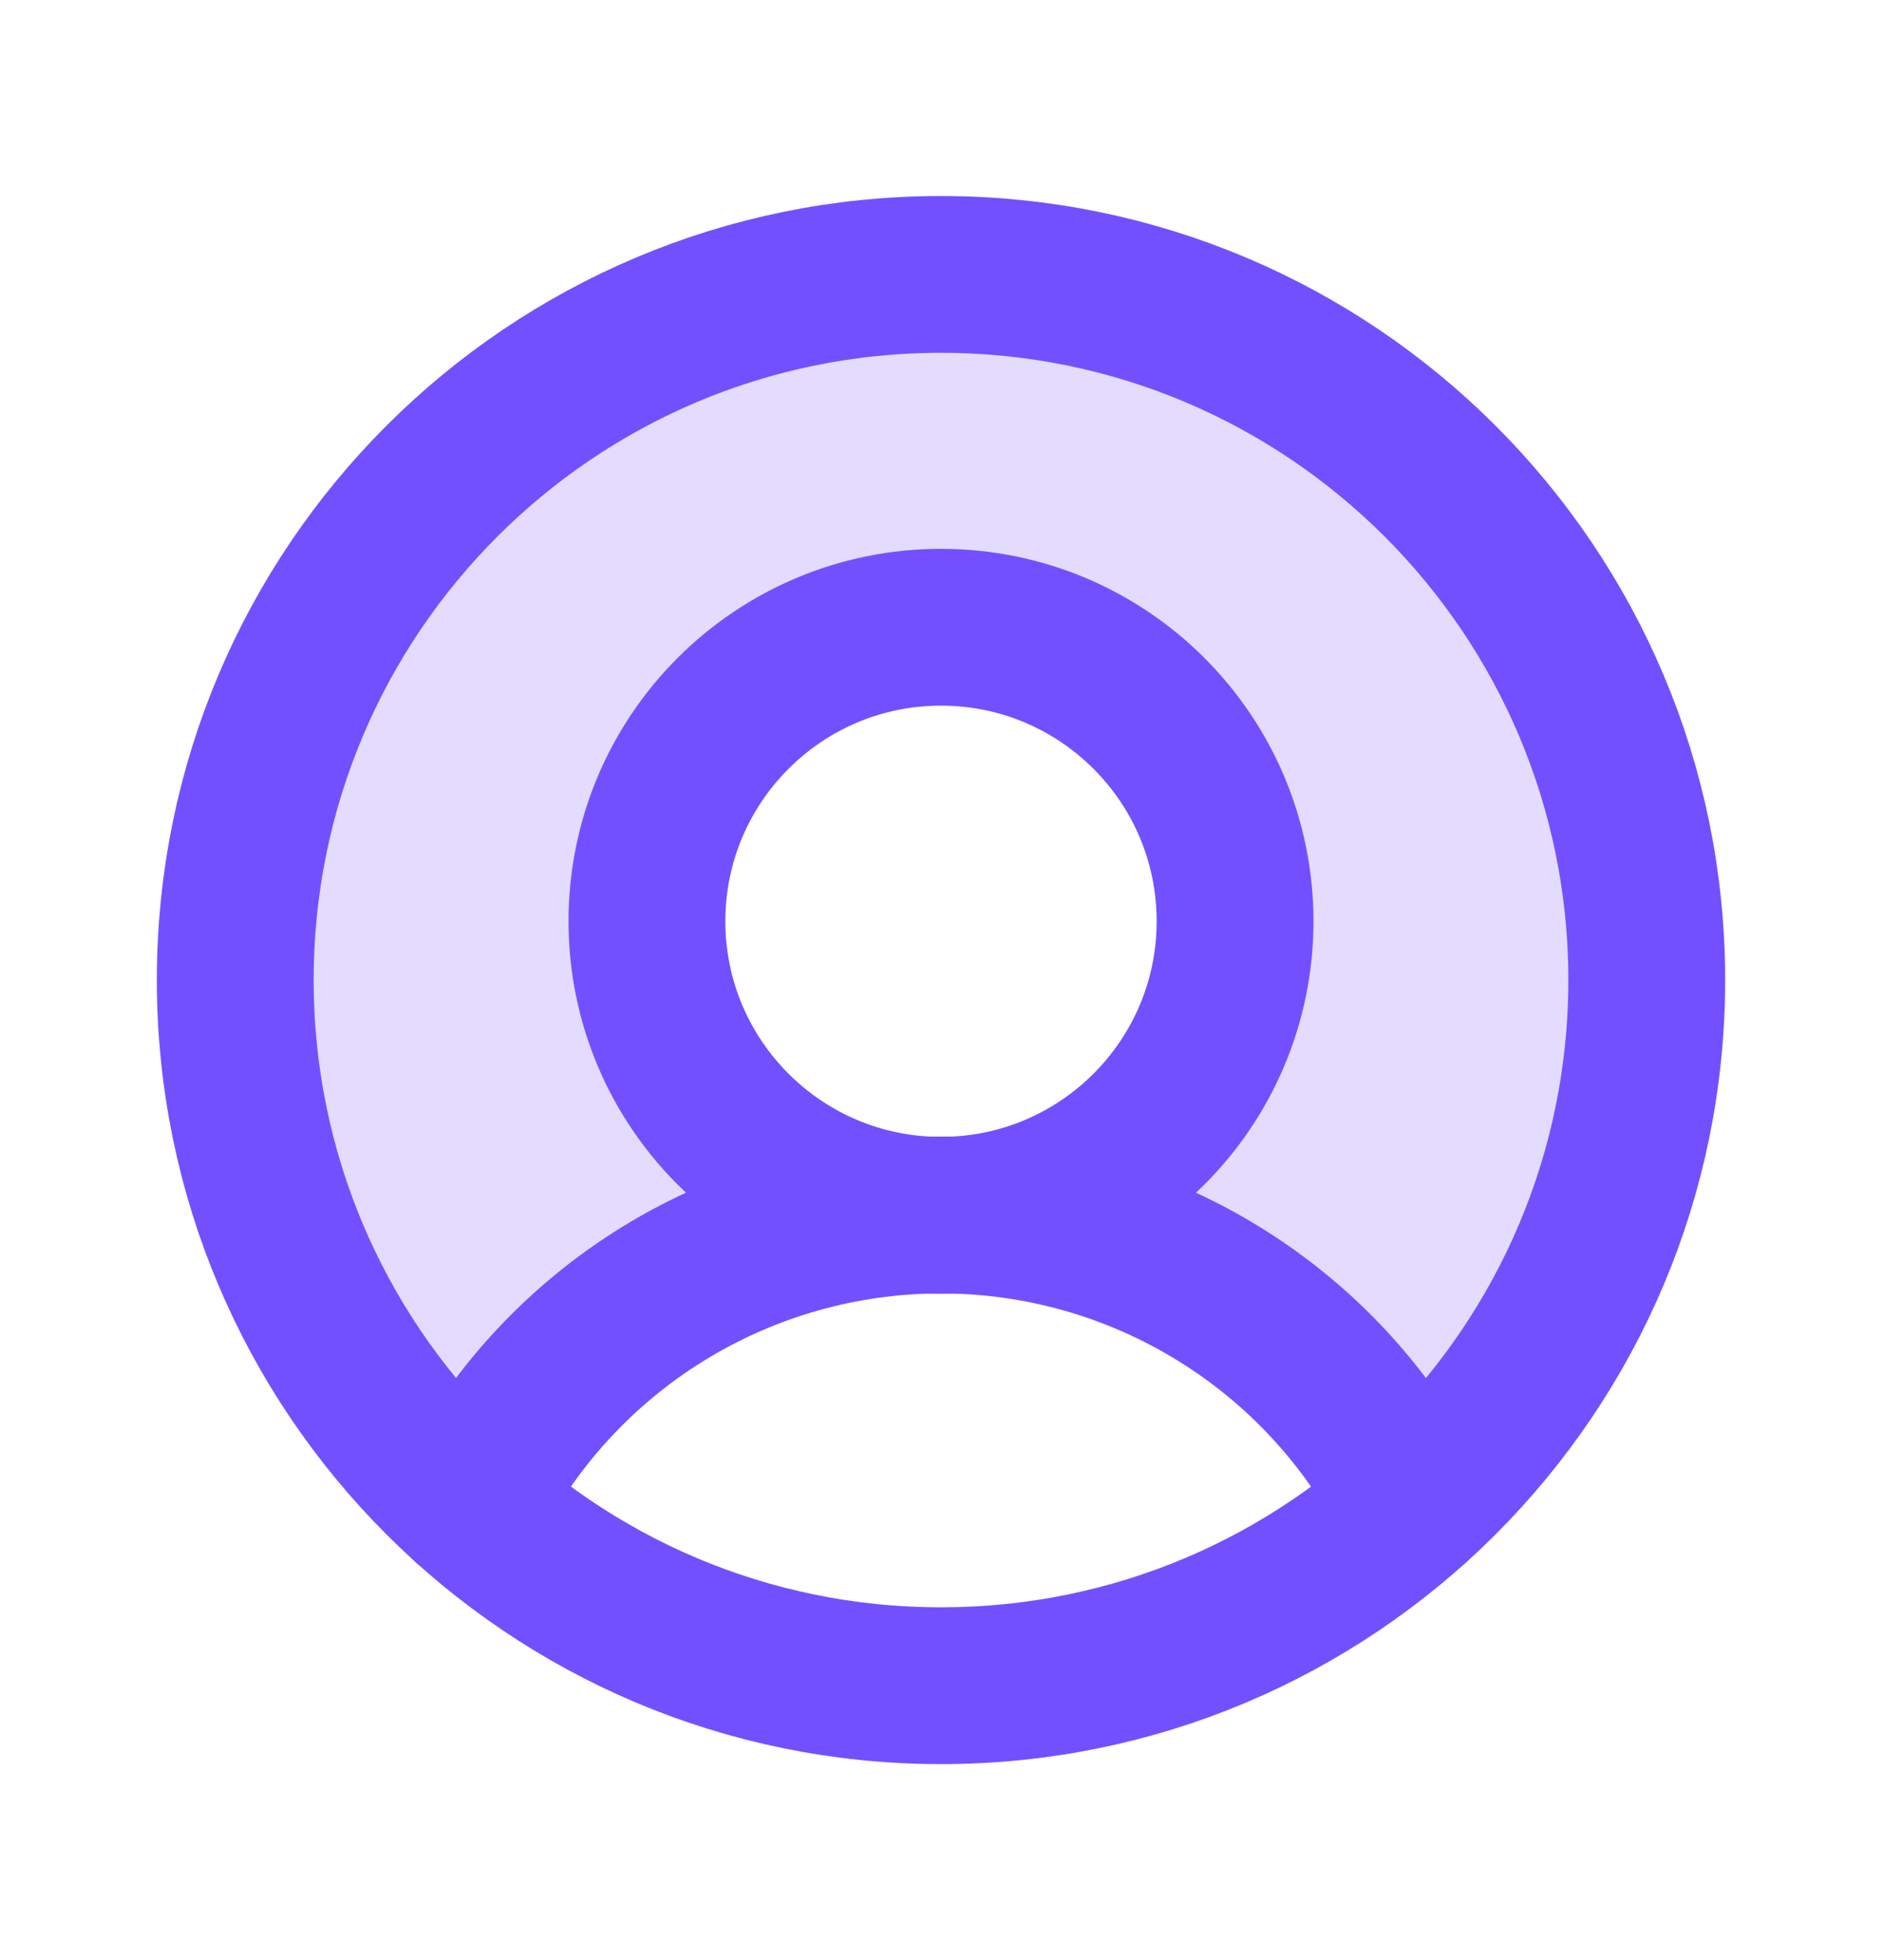 <svg width="24" height="25" viewBox="0 0 24 25" fill="none" xmlns="http://www.w3.org/2000/svg">
<g clip-path="url(#clip0_309_5569)">
<path opacity="0.2" d="M12.001 3.5C10.18 3.5 8.402 4.052 6.902 5.083C5.401 6.115 4.249 7.577 3.597 9.277C2.945 10.977 2.824 12.835 3.25 14.605C3.675 16.375 4.628 17.974 5.982 19.192C6.546 18.081 7.408 17.148 8.47 16.496C9.532 15.845 10.754 15.5 12.001 15.5C11.259 15.5 10.534 15.28 9.917 14.868C9.3 14.456 8.82 13.87 8.536 13.185C8.252 12.5 8.178 11.746 8.323 11.018C8.467 10.291 8.824 9.623 9.349 9.098C9.873 8.574 10.541 8.217 11.269 8.072C11.996 7.927 12.75 8.002 13.436 8.285C14.121 8.569 14.707 9.05 15.119 9.667C15.531 10.283 15.751 11.008 15.751 11.75C15.751 12.745 15.355 13.698 14.652 14.402C13.949 15.105 12.995 15.5 12.001 15.5C13.247 15.5 14.469 15.844 15.531 16.496C16.593 17.147 17.454 18.08 18.019 19.191C19.373 17.973 20.325 16.374 20.751 14.604C21.176 12.834 21.055 10.976 20.403 9.277C19.751 7.577 18.599 6.115 17.099 5.084C15.599 4.052 13.821 3.5 12.001 3.5Z" fill="#7350FF"/>
<path d="M5.98 19.191C6.545 18.079 7.406 17.146 8.468 16.494C9.531 15.842 10.753 15.497 11.999 15.497C13.246 15.497 14.468 15.842 15.53 16.494C16.593 17.146 17.454 18.079 18.018 19.191" stroke="#7350FF" stroke-width="2" stroke-linecap="round" stroke-linejoin="round"/>
<path d="M12 21.5C16.971 21.5 21 17.471 21 12.5C21 7.529 16.971 3.5 12 3.5C7.029 3.5 3 7.529 3 12.5C3 17.471 7.029 21.5 12 21.5Z" stroke="#7350FF" stroke-width="2" stroke-linecap="round" stroke-linejoin="round"/>
<path d="M12 15.5C14.071 15.5 15.75 13.821 15.75 11.75C15.75 9.679 14.071 8 12 8C9.929 8 8.25 9.679 8.25 11.75C8.25 13.821 9.929 15.5 12 15.5Z" stroke="#7350FF" stroke-width="2" stroke-linecap="round" stroke-linejoin="round"/>
</g>
<defs>
<clipPath id="clip0_309_5569">
<rect width="24" height="24" fill="white" transform="translate(0 0.5)"/>
</clipPath>
</defs>
</svg>
